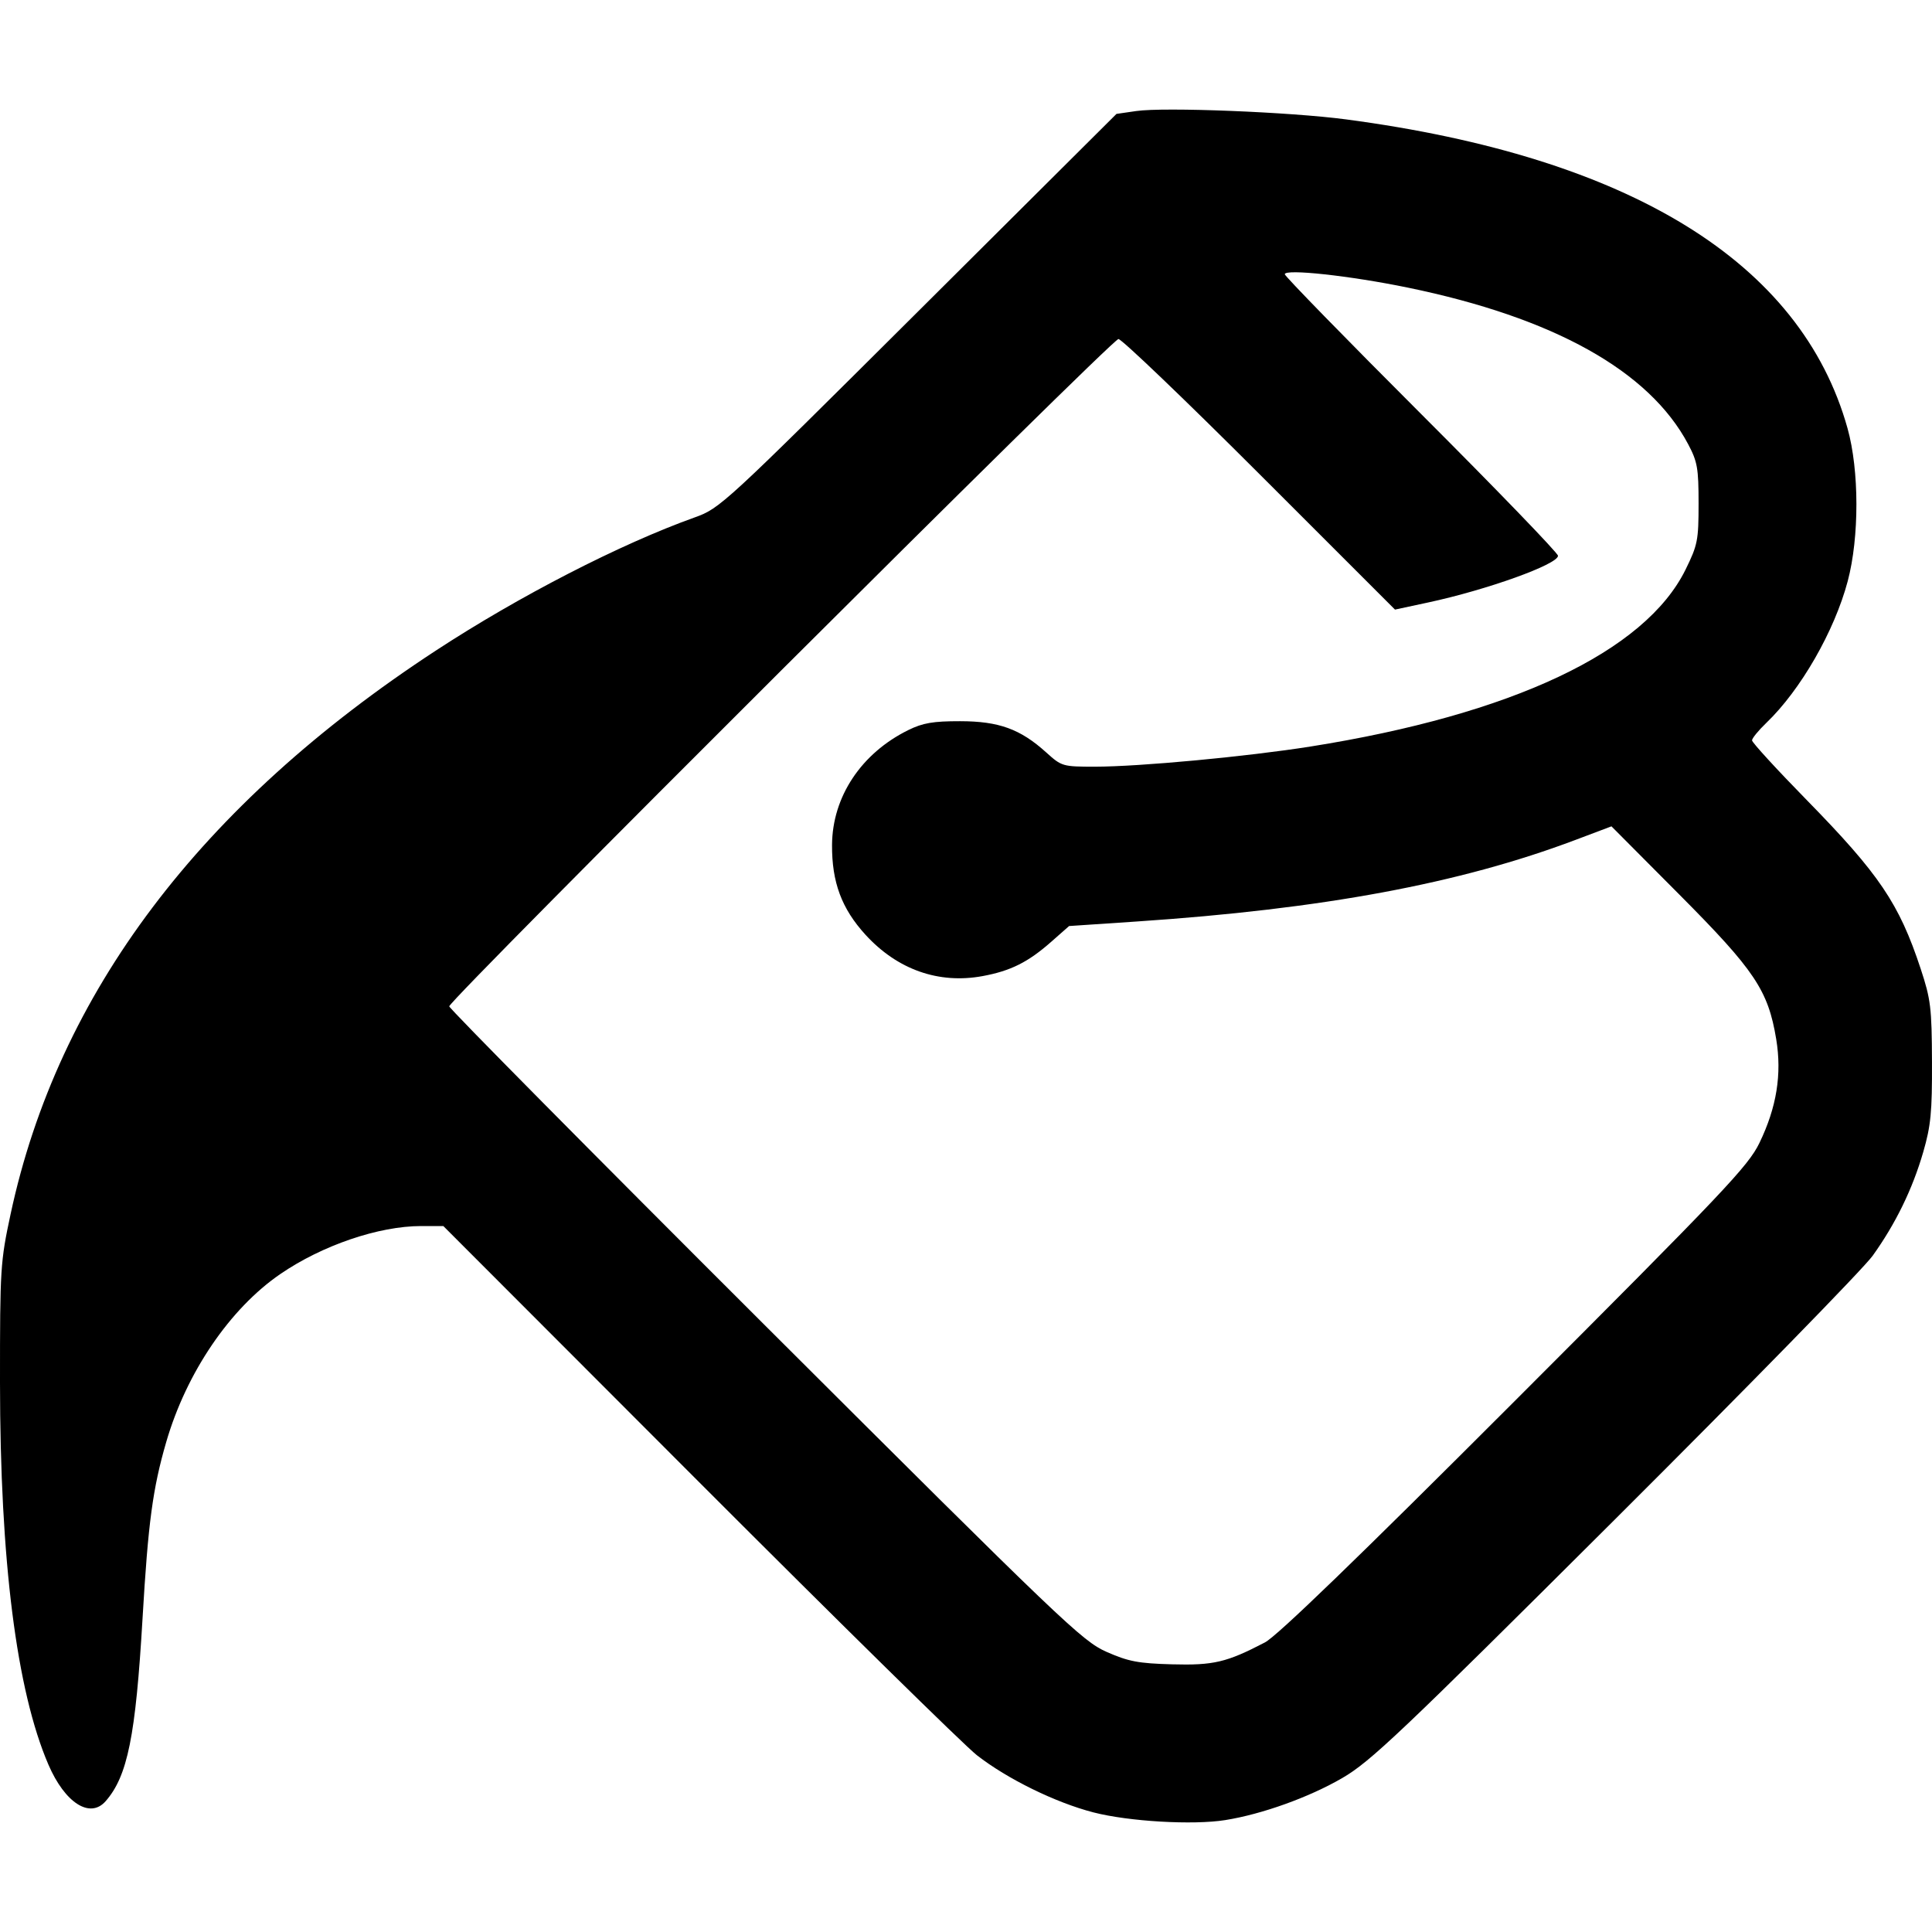 <svg height="500" viewBox="0 0 500 500" width="500" xmlns="http://www.w3.org/2000/svg"><path d="m317.125 471.033c9.526-1.527 21.638-5.88 30.232-10.866 7.316-4.244 14.91-11.446 70.539-66.895 34.287-34.176 64.324-64.905 66.748-68.287 5.947-8.296 10.307-17.237 13.093-26.851 1.965-6.779 2.308-10.327 2.258-23.365-.054-14.006-.315-16.146-2.936-24.083-5.571-16.863-10.702-24.458-29.493-43.651-7.777-7.944-14.141-14.886-14.141-15.427s1.659-2.573 3.687-4.516c8.891-8.517 17.646-23.757 21.078-36.691 3.015-11.363 2.995-28.653-.047-39.544-11.994-42.945-56.241-70.209-129.76-79.957-14.506-1.923-47.04-3.219-54.328-2.164l-5.111.74-51.241 51.02c-50.428 50.211-51.346 51.058-57.902 53.403-19.275 6.894-45.453 20.364-67.059 34.504-60.929 39.875-97.732 88.647-109.989 145.761-2.654 12.366-2.762 14.074-2.752 43.614.015 46.106 4.277 79.747 12.529 98.902 4.276 9.925 10.766 14.077 14.804 9.472 5.684-6.482 7.779-16.853 9.556-47.294 1.446-24.781 2.637-33.646 6.132-45.671 5.223-17.966 16.467-34.519 29.532-43.474 10.837-7.429 25.476-12.415 36.446-12.415h5.732l66.097 66.178c36.354 36.398 68.748 68.245 71.988 70.771 7.88 6.143 20.324 12.249 30.145 14.791 9.124 2.362 25.797 3.335 34.164 1.994zm-30.744-43.527c-6.284-2.774-11.293-7.562-88.39-84.485-44.951-44.849-81.729-82.011-81.729-82.582 0-1.678 171.503-172.698 173.186-172.698.844 0 17.294 15.755 36.555 35.01l35.021 35.01 8.539-1.832c15.315-3.285 33.647-9.877 33.647-12.099 0-.7-15.91-17.178-35.356-36.618-19.446-19.44-35.356-35.748-35.356-36.24 0-1.455 16.836.374 31.818 3.456 37.795 7.776 62.477 21.545 72.547 40.47 2.429 4.566 2.726 6.242 2.727 15.394.001 9.543-.238 10.755-3.372 17.121-10.467 21.261-44.929 37.518-97.059 45.787-16.444 2.608-44.247 5.211-55.728 5.216-8.427.004-8.663-.065-12.685-3.698-6.704-6.057-12.237-8.061-22.283-8.073-6.983-.008-9.641.448-13.4 2.301-12.18 6.002-19.655 17.265-19.732 29.729-.059 9.639 2.494 16.493 8.658 23.237 8.25 9.027 18.943 12.801 30.313 10.699 7.262-1.342 11.762-3.592 17.75-8.871l4.629-4.082 17.404-1.167c48.279-3.238 83.651-9.811 113.641-21.12l9.319-3.514 17.557 17.645c19.535 19.633 22.994 24.796 25.082 37.438 1.497 9.066.112 17.641-4.335 26.836-2.909 6.016-9.044 12.487-63.292 66.765-40.765 40.788-61.553 60.877-64.682 62.509-9.928 5.177-13.293 5.97-24.083 5.675-8.679-.237-11.268-.73-16.909-3.221z"/></svg>
